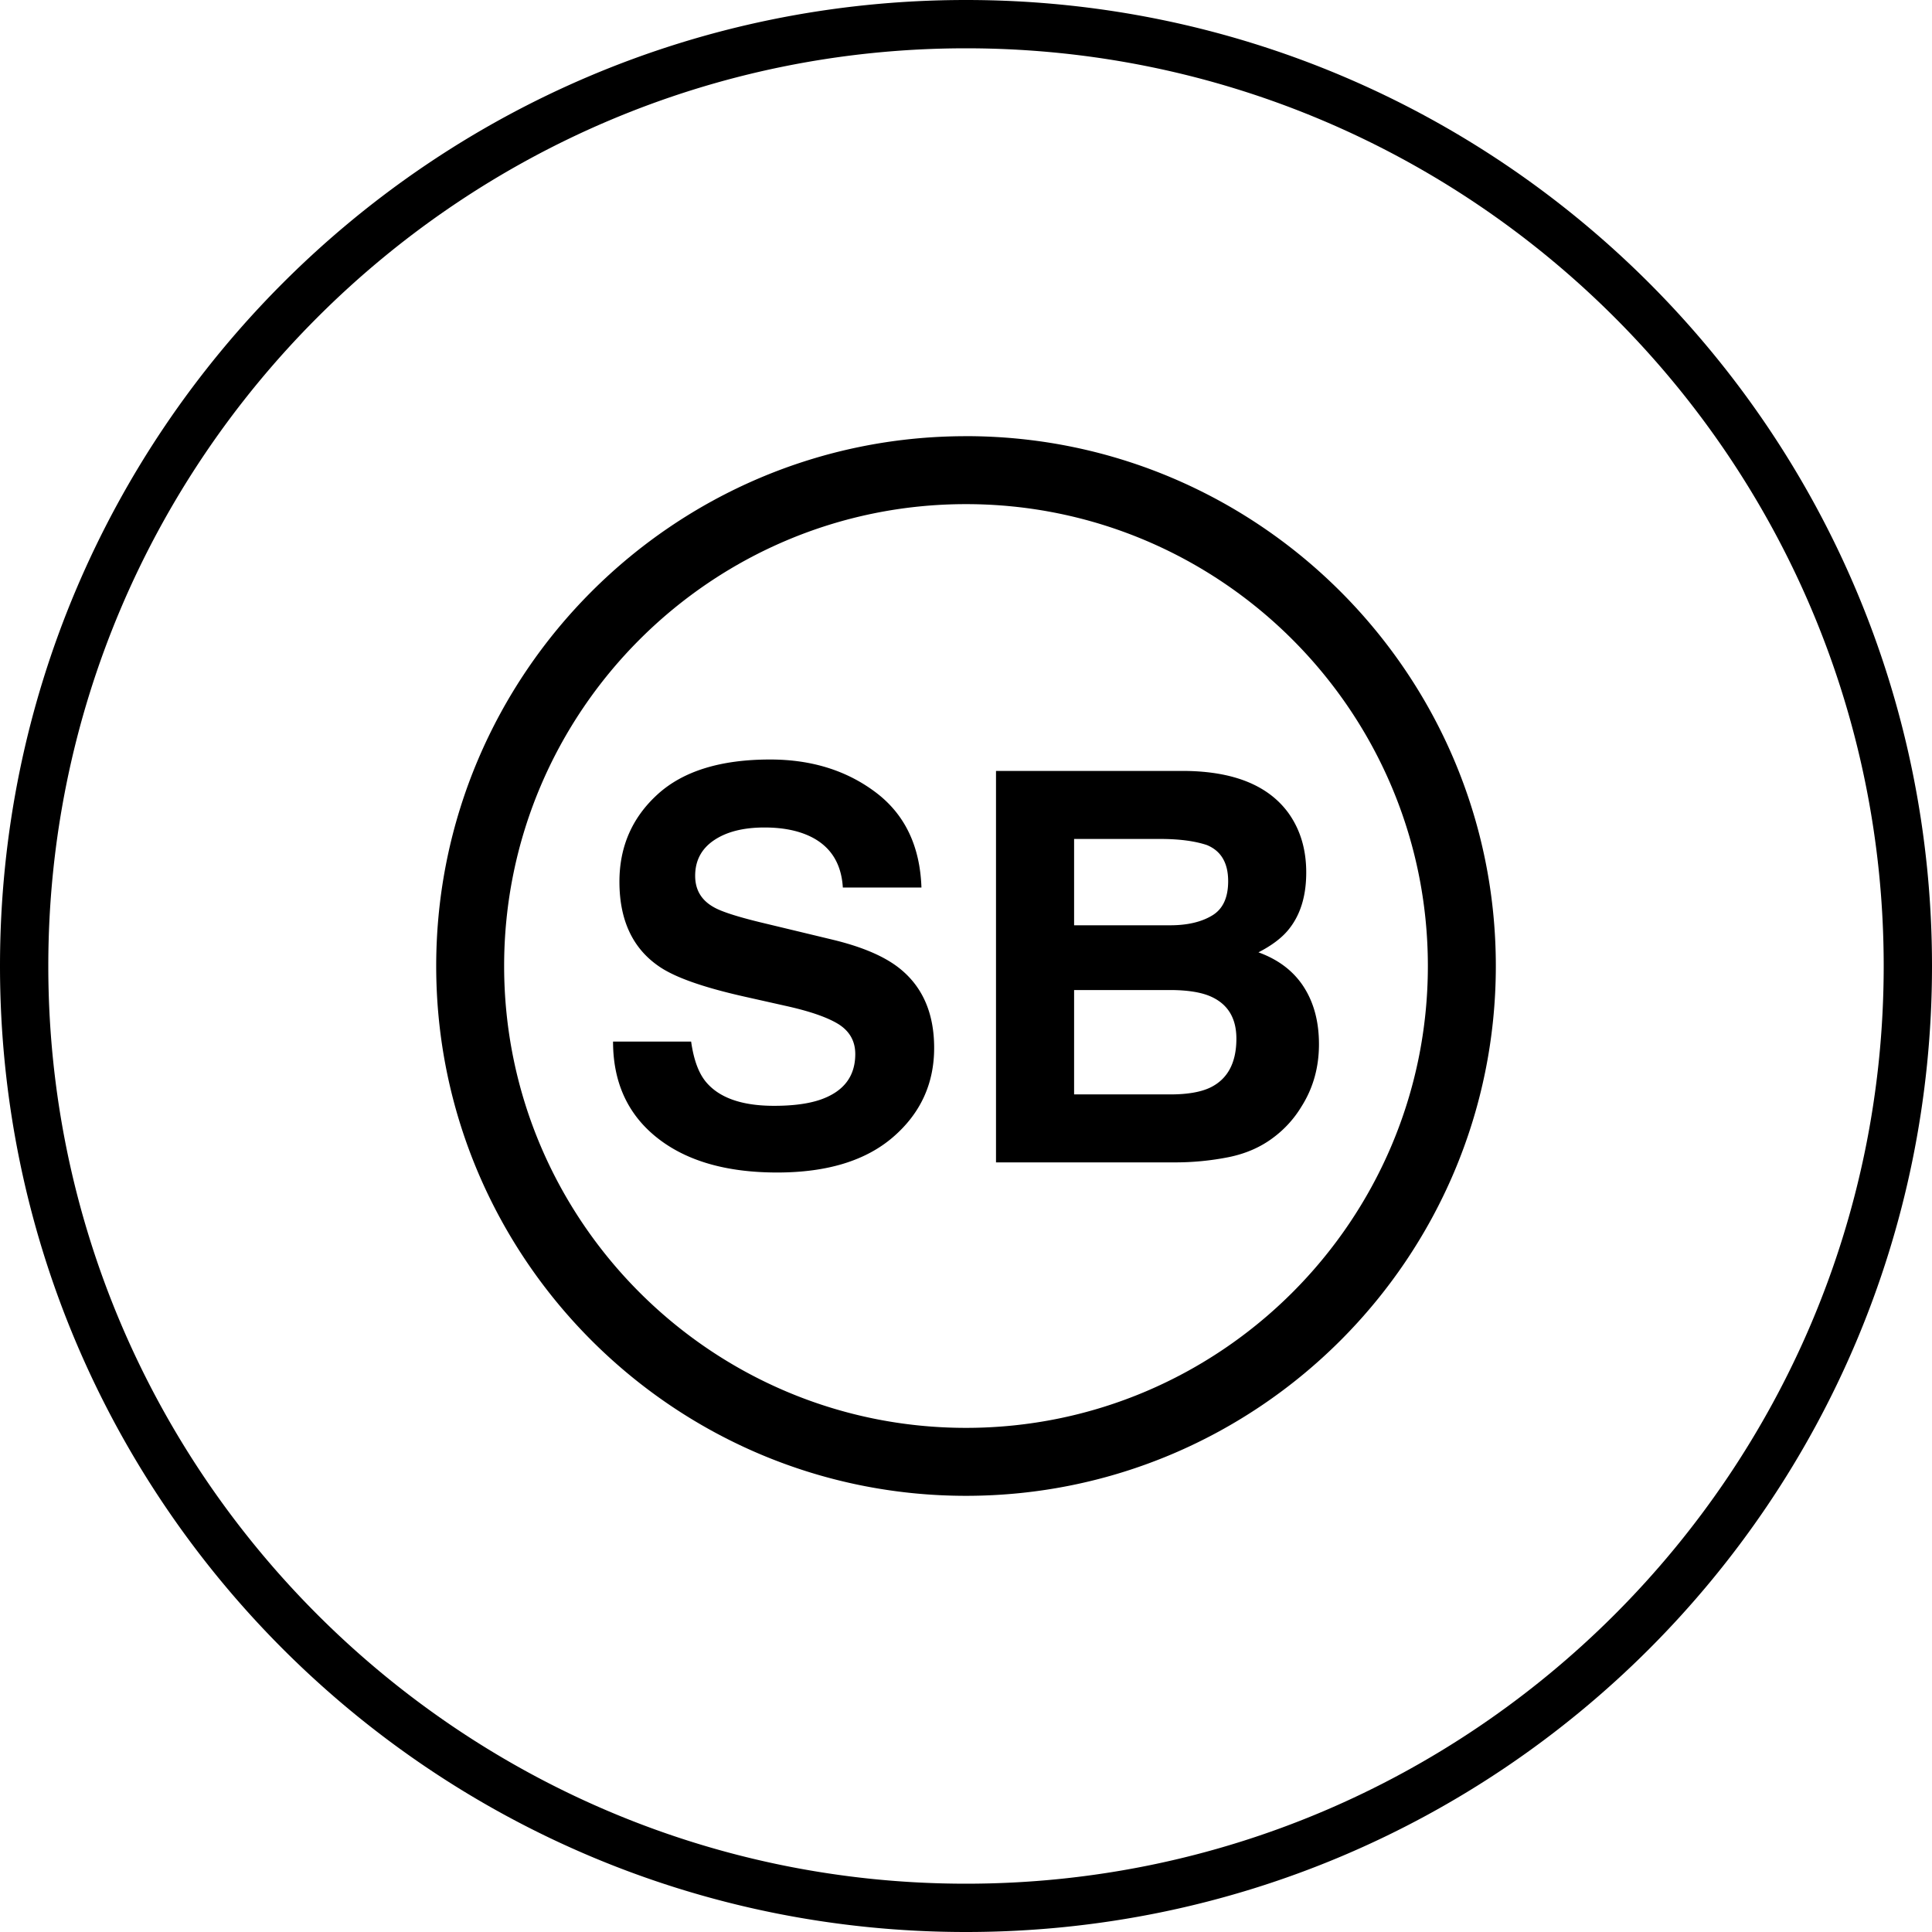 <svg xmlns="http://www.w3.org/2000/svg" xml:space="preserve" viewBox="0 0 1920 1920" width="1920" height="1920">
	<path fill-rule="evenodd" clip-rule="evenodd" d="M960 0C429.82 0 0 429.82 0 960s429.82 960 960 960 960-429.82 960-960S1490.18 0 960 0m0 48c502.87 0 912 409.13 912 912s-409.13 912-912 912S48 1462.87 48 960 457.13 48 960 48M827 933.74l-67-16.11q-38.81-9.21-50.68-16.1-18.48-10.31-18.48-31.13 0-22.71 18.74-35.38t50.16-12.67q28.23 0 47.23 9.77 28.51 14.79 30.63 49.9h78.12q-2.13-62-45.53-94.64t-104.97-32.59q-73.65 0-111.64 34.56t-38 86.86q0 57.27 39.34 84.19 23.22 16.1 83.92 29.81l41.16 9.24q36.18 7.92 53.07 18.21 16.88 10.56 16.89 29.84 0 33-34.05 45.12-17.92 6.33-46.71 6.33-48.06 0-67.84-24-10.8-13.21-14.52-39.86h-77.6q0 60.69 43.56 95.42t119.57 34.71q74.42 0 115.2-35.24t40.78-88.56q0-52-34.85-79.44-22.43-17.67-66.5-28.24m375.84 147q-14.25 6.88-39.86 6.87h-95.55V983.89h96.87q25.34.25 39.33 6.6 25.07 11.34 25.08 41.69 0 35.92-25.87 48.57Zm-135.41-247h85.52q28.26 0 46.46 6.07 21.13 8.72 21.12 35.9 0 24.55-15.84 34.06-16.1 9.75-41.71 9.77h-95.55Zm228.2 147q-15.19-23.51-45-34.32 19.5-10 29.54-22.15 18-21.68 17.95-57.29 0-34.56-17.95-59.38-29.81-40.38-101.35-41.44h-189v389h176.31a272.3 272.3 0 0 0 55.29-5.28q25.49-5.26 44.21-19.52a107.62 107.62 0 0 0 27.72-30.62q17.43-27.46 17.42-62 0-33.51-15.16-57ZM960 1419c-253.1 0-459-205.93-459-459s205.9-459 459-459 459 205.89 459 459-205.92 459-459 459m0-985.52c-290.33 0-526.51 236.21-526.51 526.54S669.65 1486.53 960 1486.53s526.54-236.19 526.54-526.53S1250.31 433.45 960 433.45"/>
</svg>